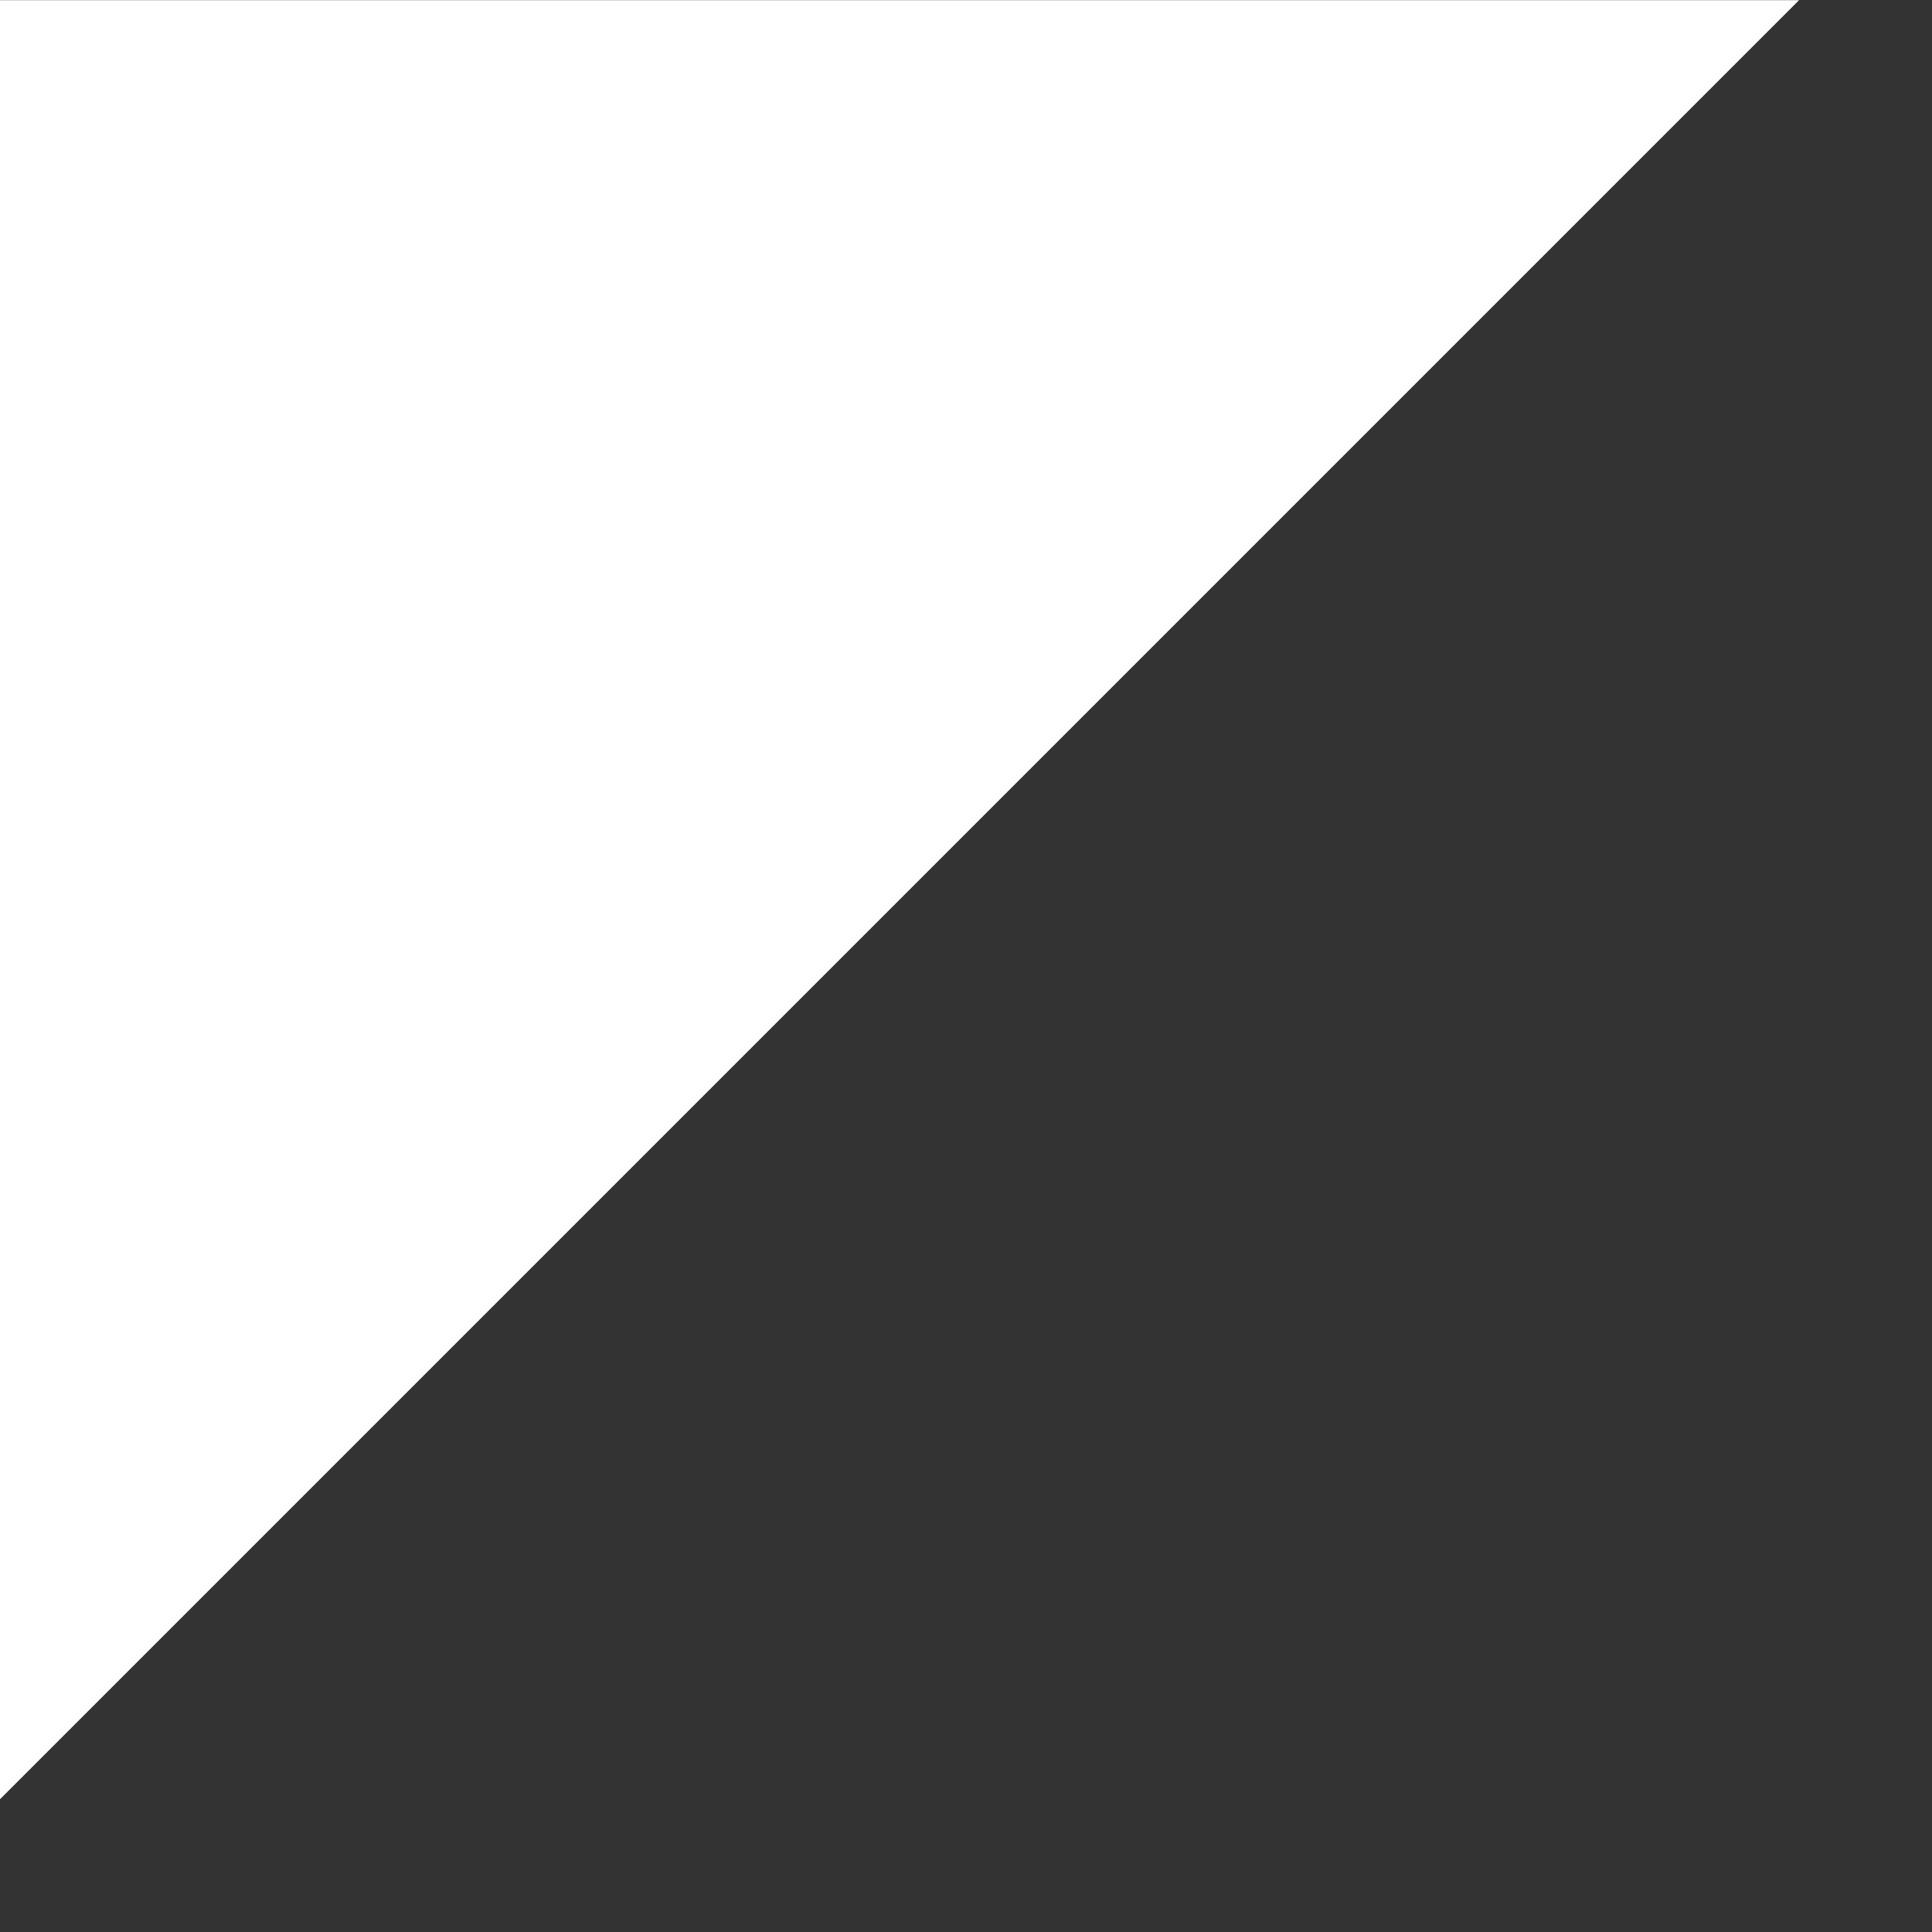 <svg xmlns="http://www.w3.org/2000/svg" viewBox="0 0 15 15" preserveAspectRatio="none"><rect x="0" y="0" width="15" height="15" fill="#333333" stroke="none"/><defs></defs><path d="M 0.492 0.501 L 12.761 0.501 L 0.492 12.77 L 0.492 0.501 Z" style="fill: rgb(255, 255, 255); stroke: rgb(255, 255, 255);"></path></svg>
